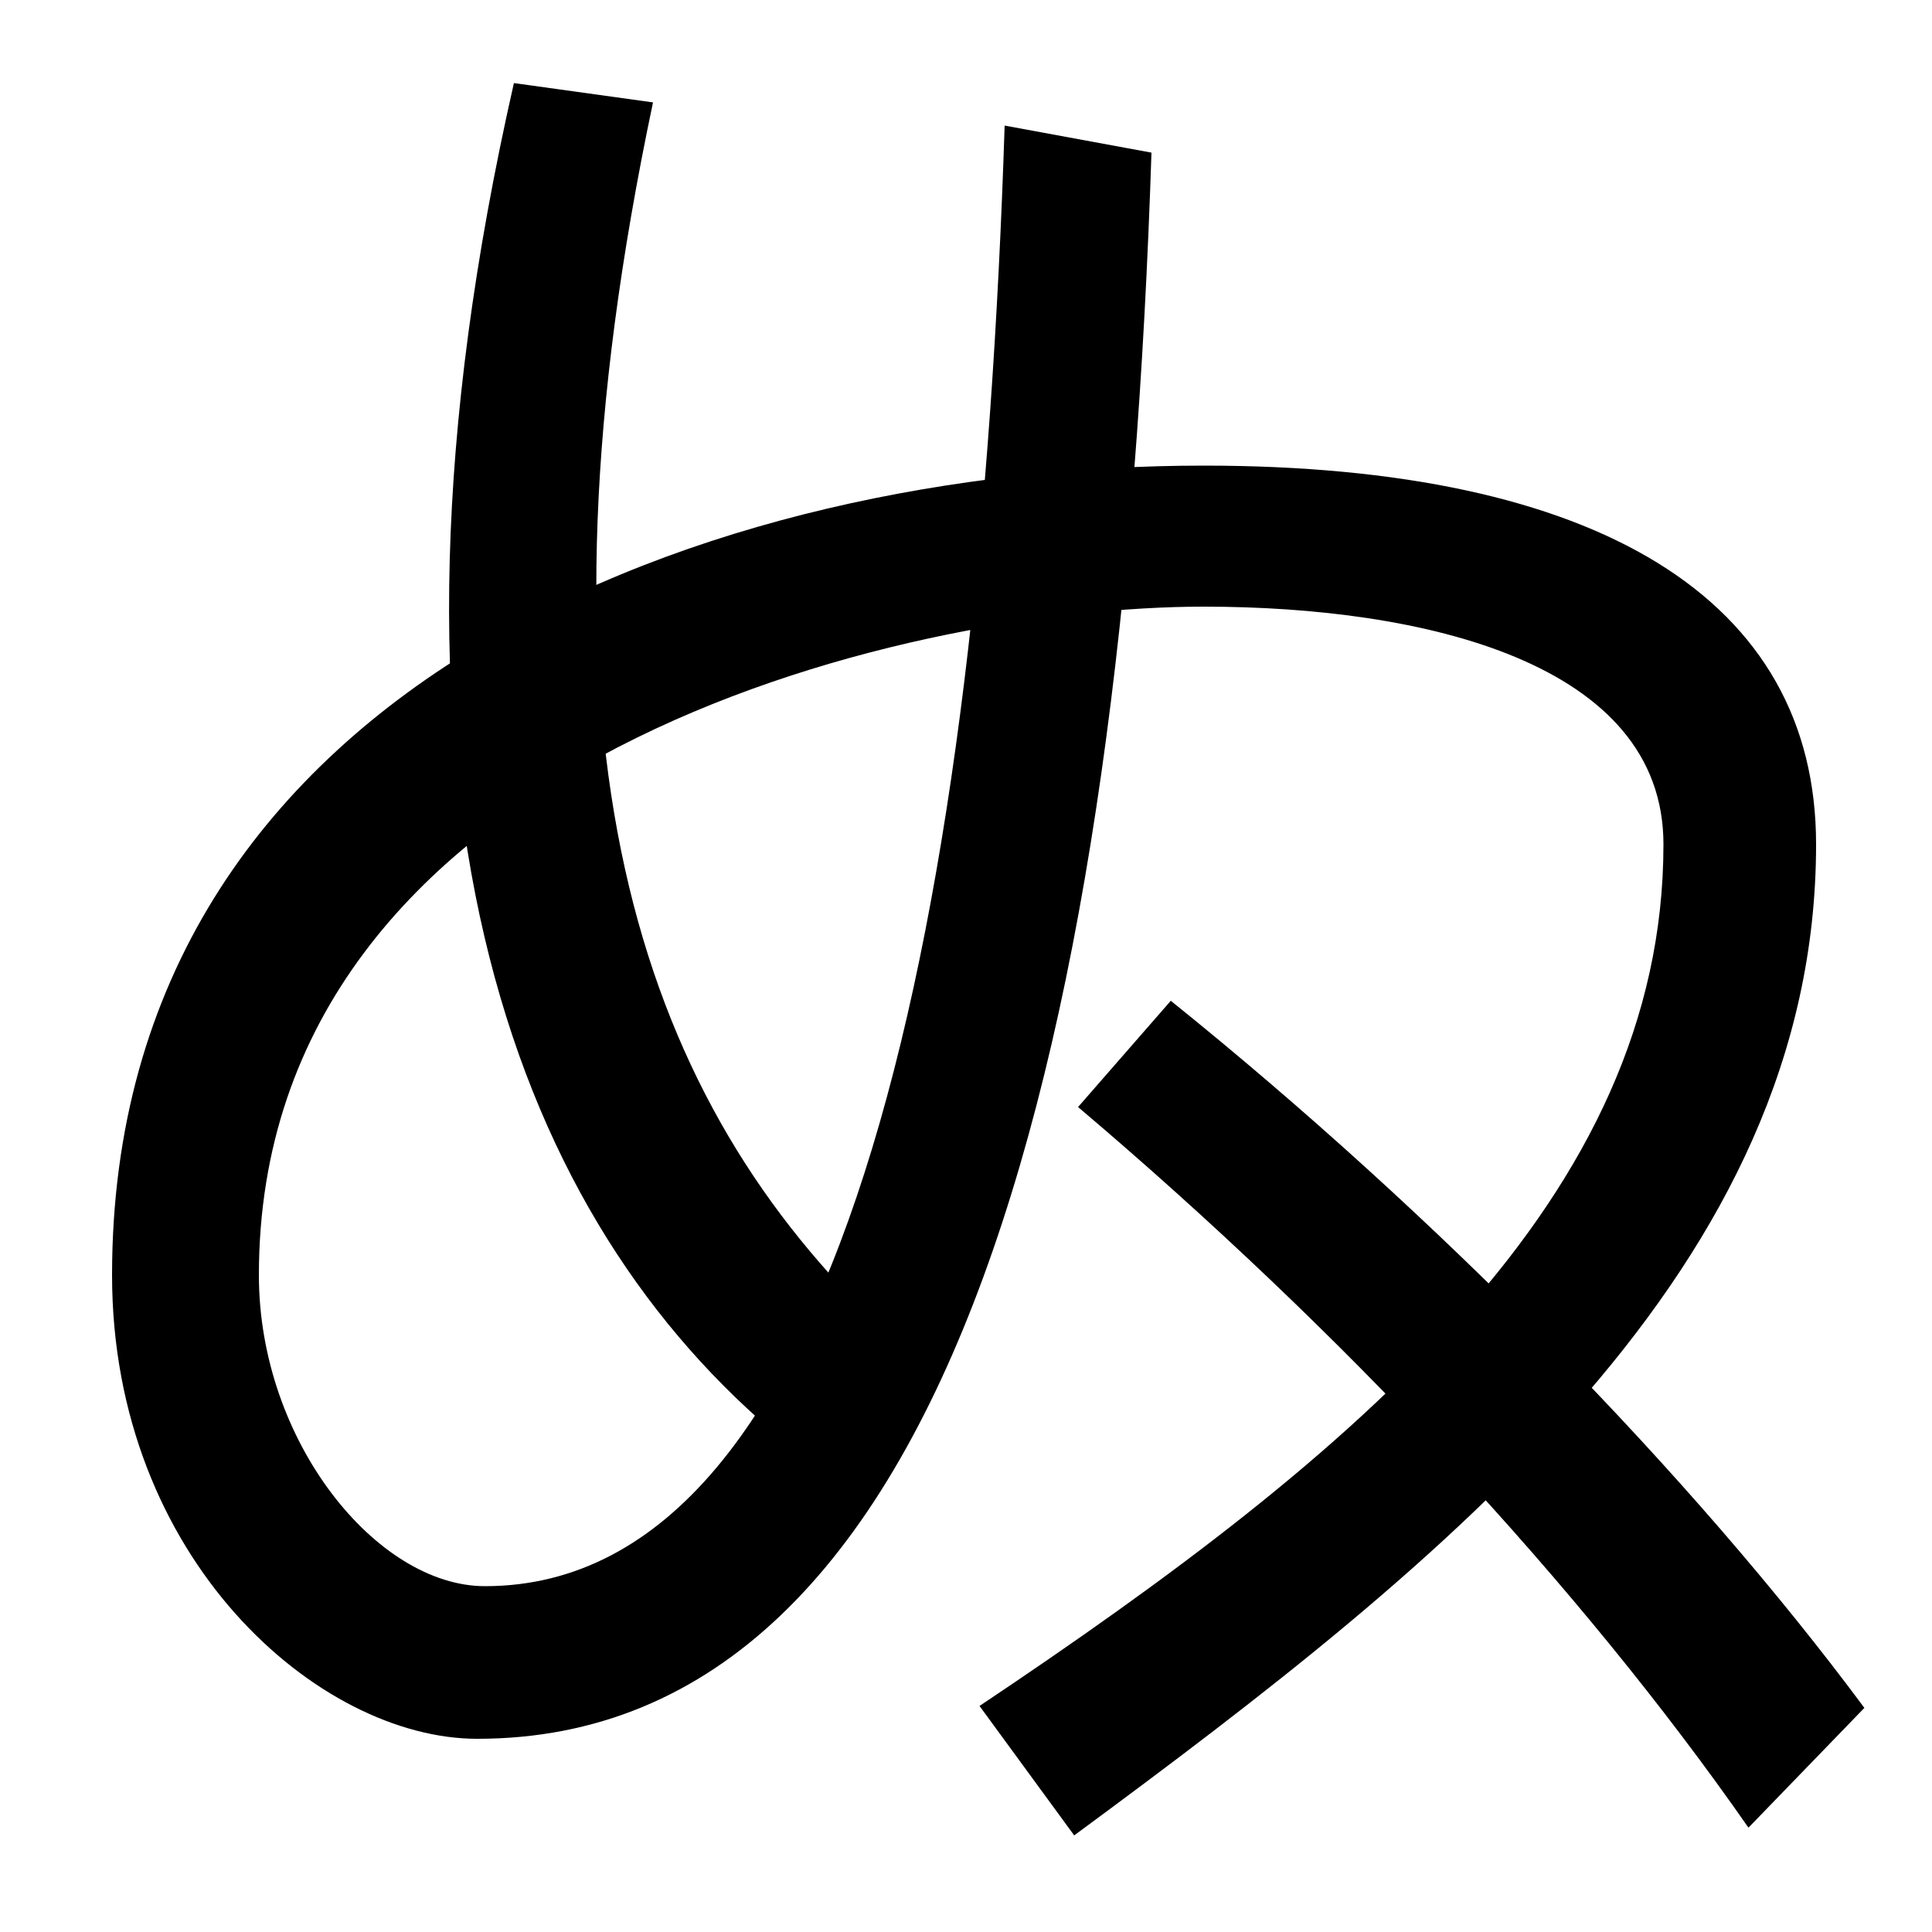 <svg xmlns="http://www.w3.org/2000/svg" width="1000" height="1000"><path d="M399 140 446 203C326 324 270 505 338 827L266 837C183 472 264 256 399 140ZM623 566C737 566 861 537 861 443C861 260 703 128 507 -3L556 -70C750 73 940 224 940 443C940 570 827 639 623 639C370 639 58 527 58 220C58 73 165 -20 247 -20C495 -20 581 343 596 801L520 815C507 412 440 59 251 59C195 59 134 134 134 220C134 487 466 566 623 566ZM905 -66 965 -4C876 116 744 251 606 362L558 307C695 191 818 59 905 -66Z" transform="translate(0, 880) scale(1,-1)" /></svg>